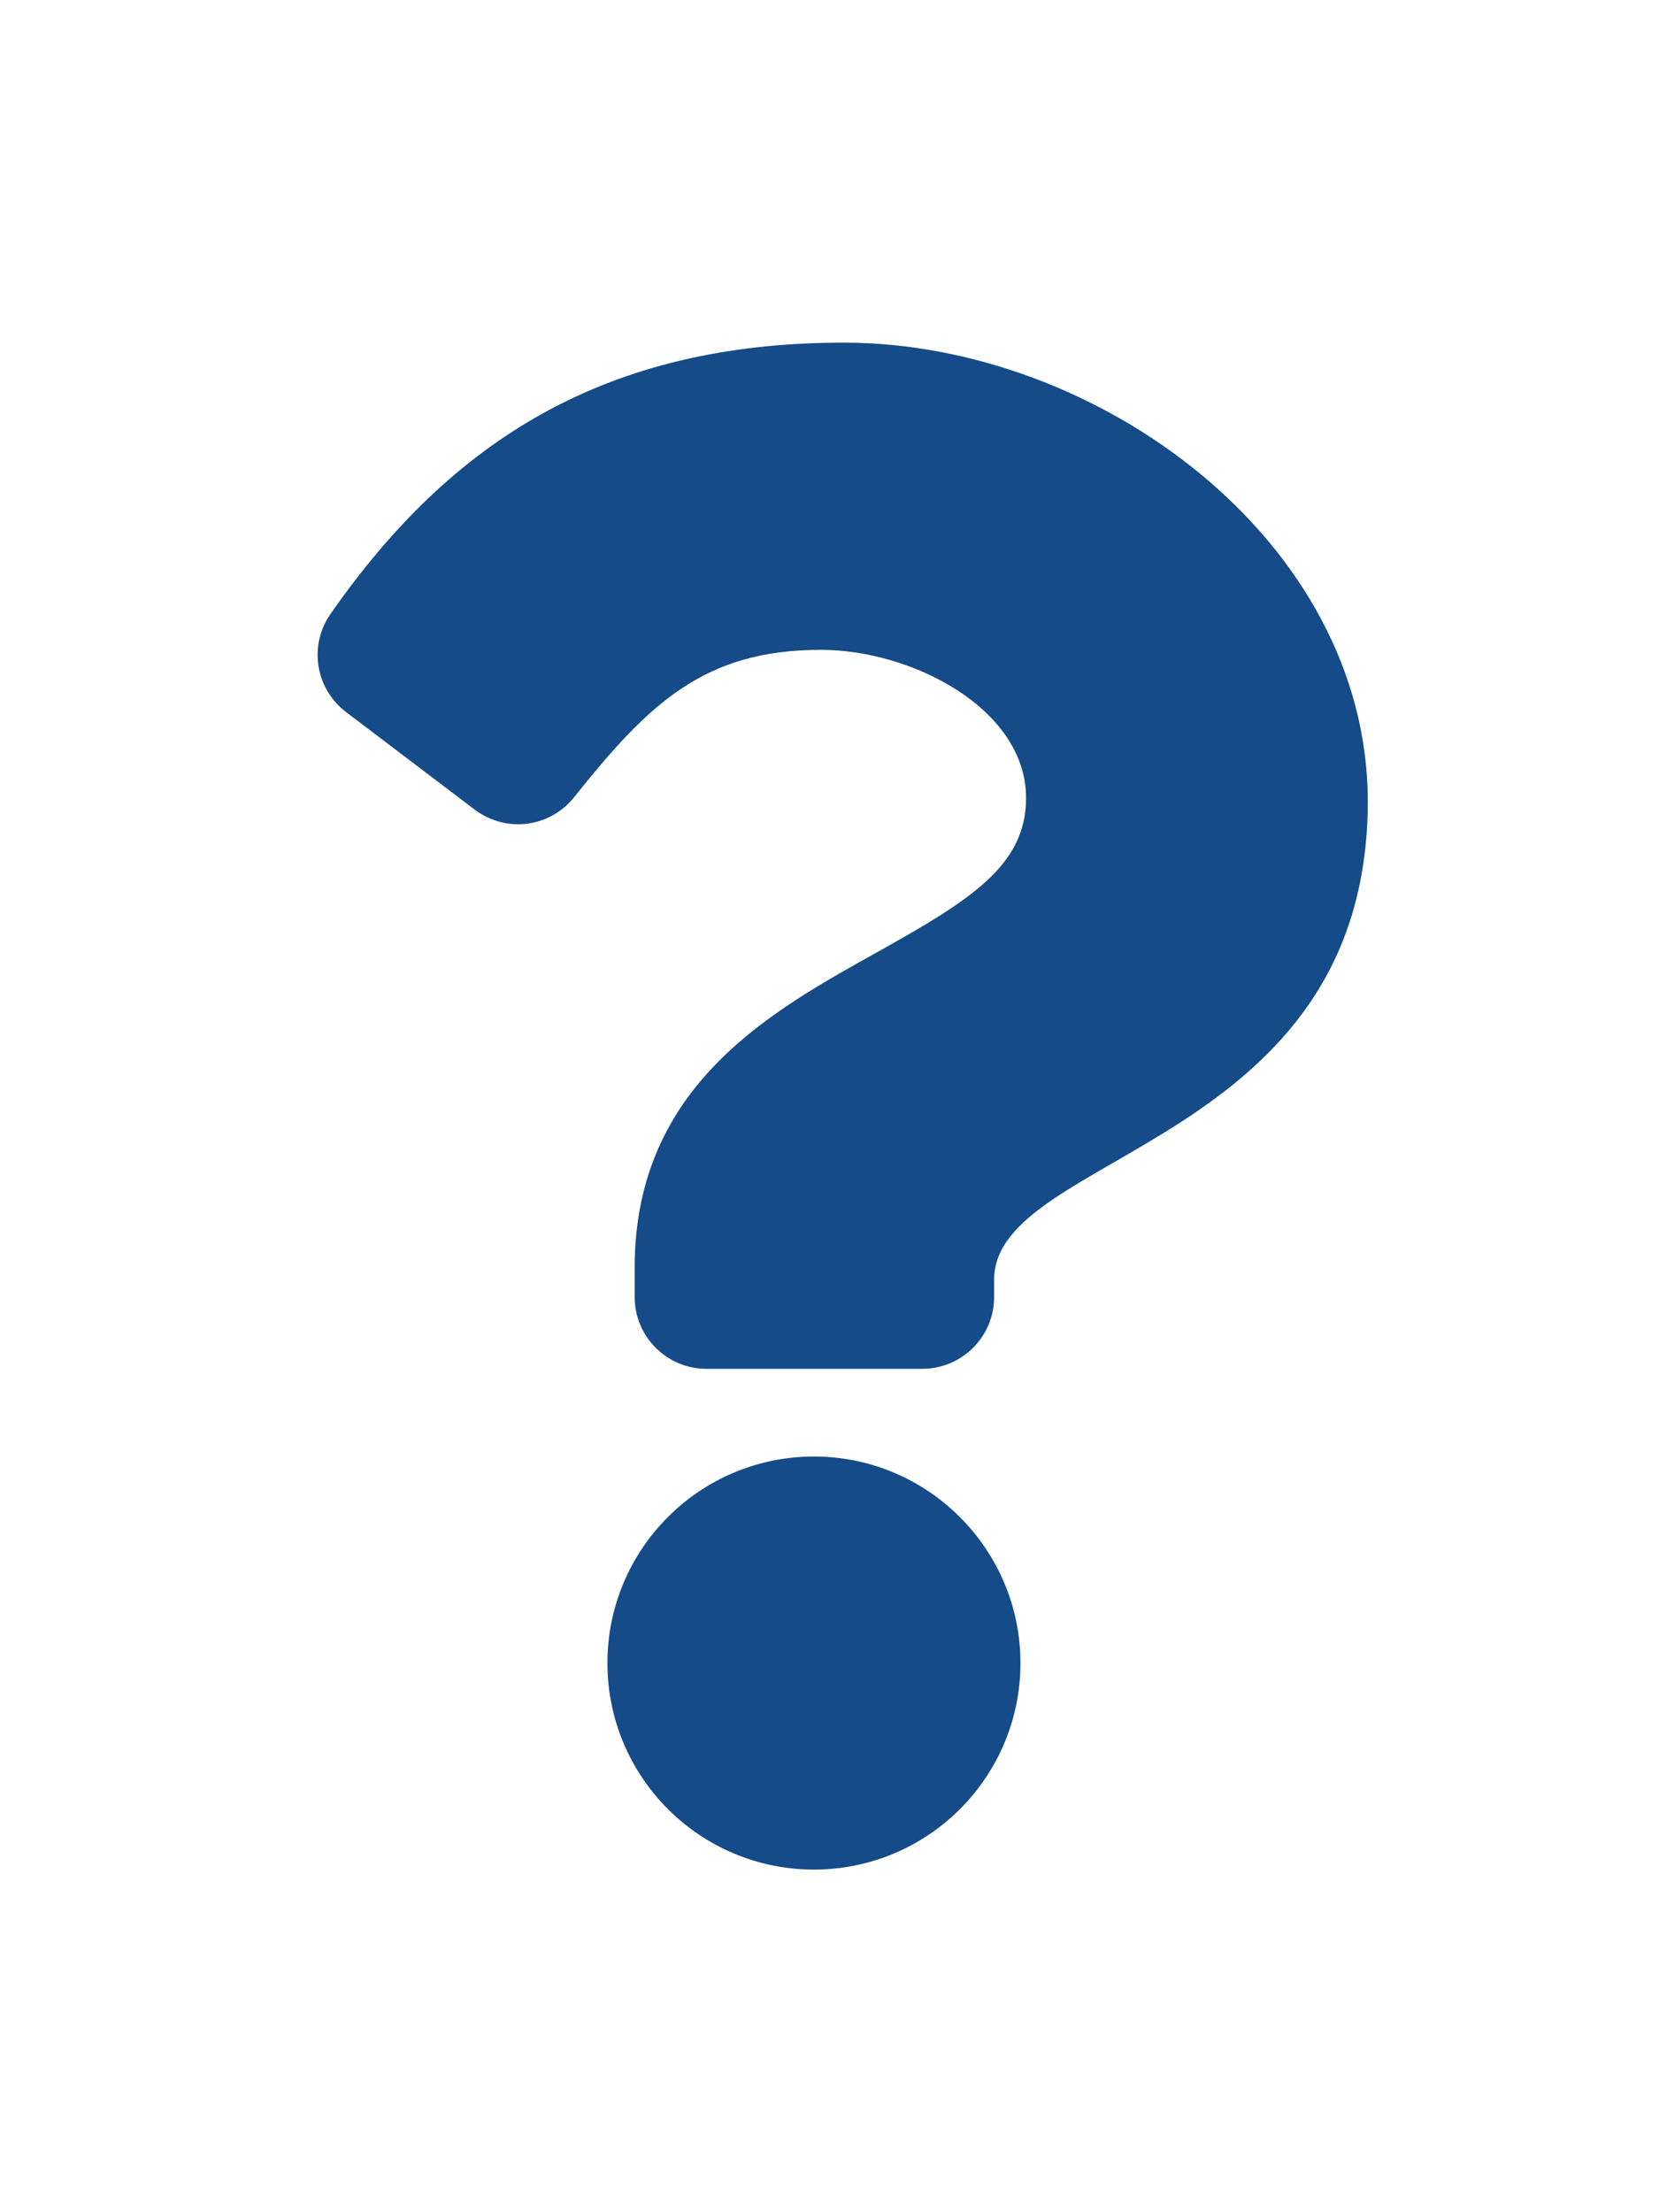 <?xml version="1.0" encoding="UTF-8"?> <!-- Generator: Adobe Illustrator 19.2.1, SVG Export Plug-In . SVG Version: 6.00 Build 0) --> <svg xmlns="http://www.w3.org/2000/svg" xmlns:xlink="http://www.w3.org/1999/xlink" id="Layer_1" x="0px" y="0px" viewBox="0 0 384 512" style="enable-background:new 0 0 384 512;" xml:space="preserve"> <style type="text/css"> .st0{fill:#154B89;} .st1{fill:none;} </style> <path class="st0" d="M195.3,79.3c-55.1,0-90.8,22.6-118.8,62.8c-5.1,7.3-3.5,17.3,3.6,22.7l29.8,22.6c7.2,5.4,17.3,4.2,23-2.9 c17.3-21.7,30.1-34.1,57.1-34.1c21.2,0,47.5,13.7,47.5,34.3c0,15.6-12.9,23.6-33.8,35.3c-24.5,13.7-56.8,30.8-56.8,73.4v6.8 c0,9.1,7.4,16.6,16.6,16.6h50c9.1,0,16.6-7.4,16.6-16.6v-4c0-29.6,86.5-30.8,86.5-110.9C316.4,125,253.9,79.3,195.3,79.3z M188.4,337.1c-26.4,0-47.8,21.4-47.8,47.8c0,26.4,21.4,47.8,47.8,47.8s47.8-21.4,47.8-47.8C236.2,358.5,214.7,337.1,188.4,337.1z"></path> <rect y="116" class="st1" width="384" height="164"></rect> </svg> 